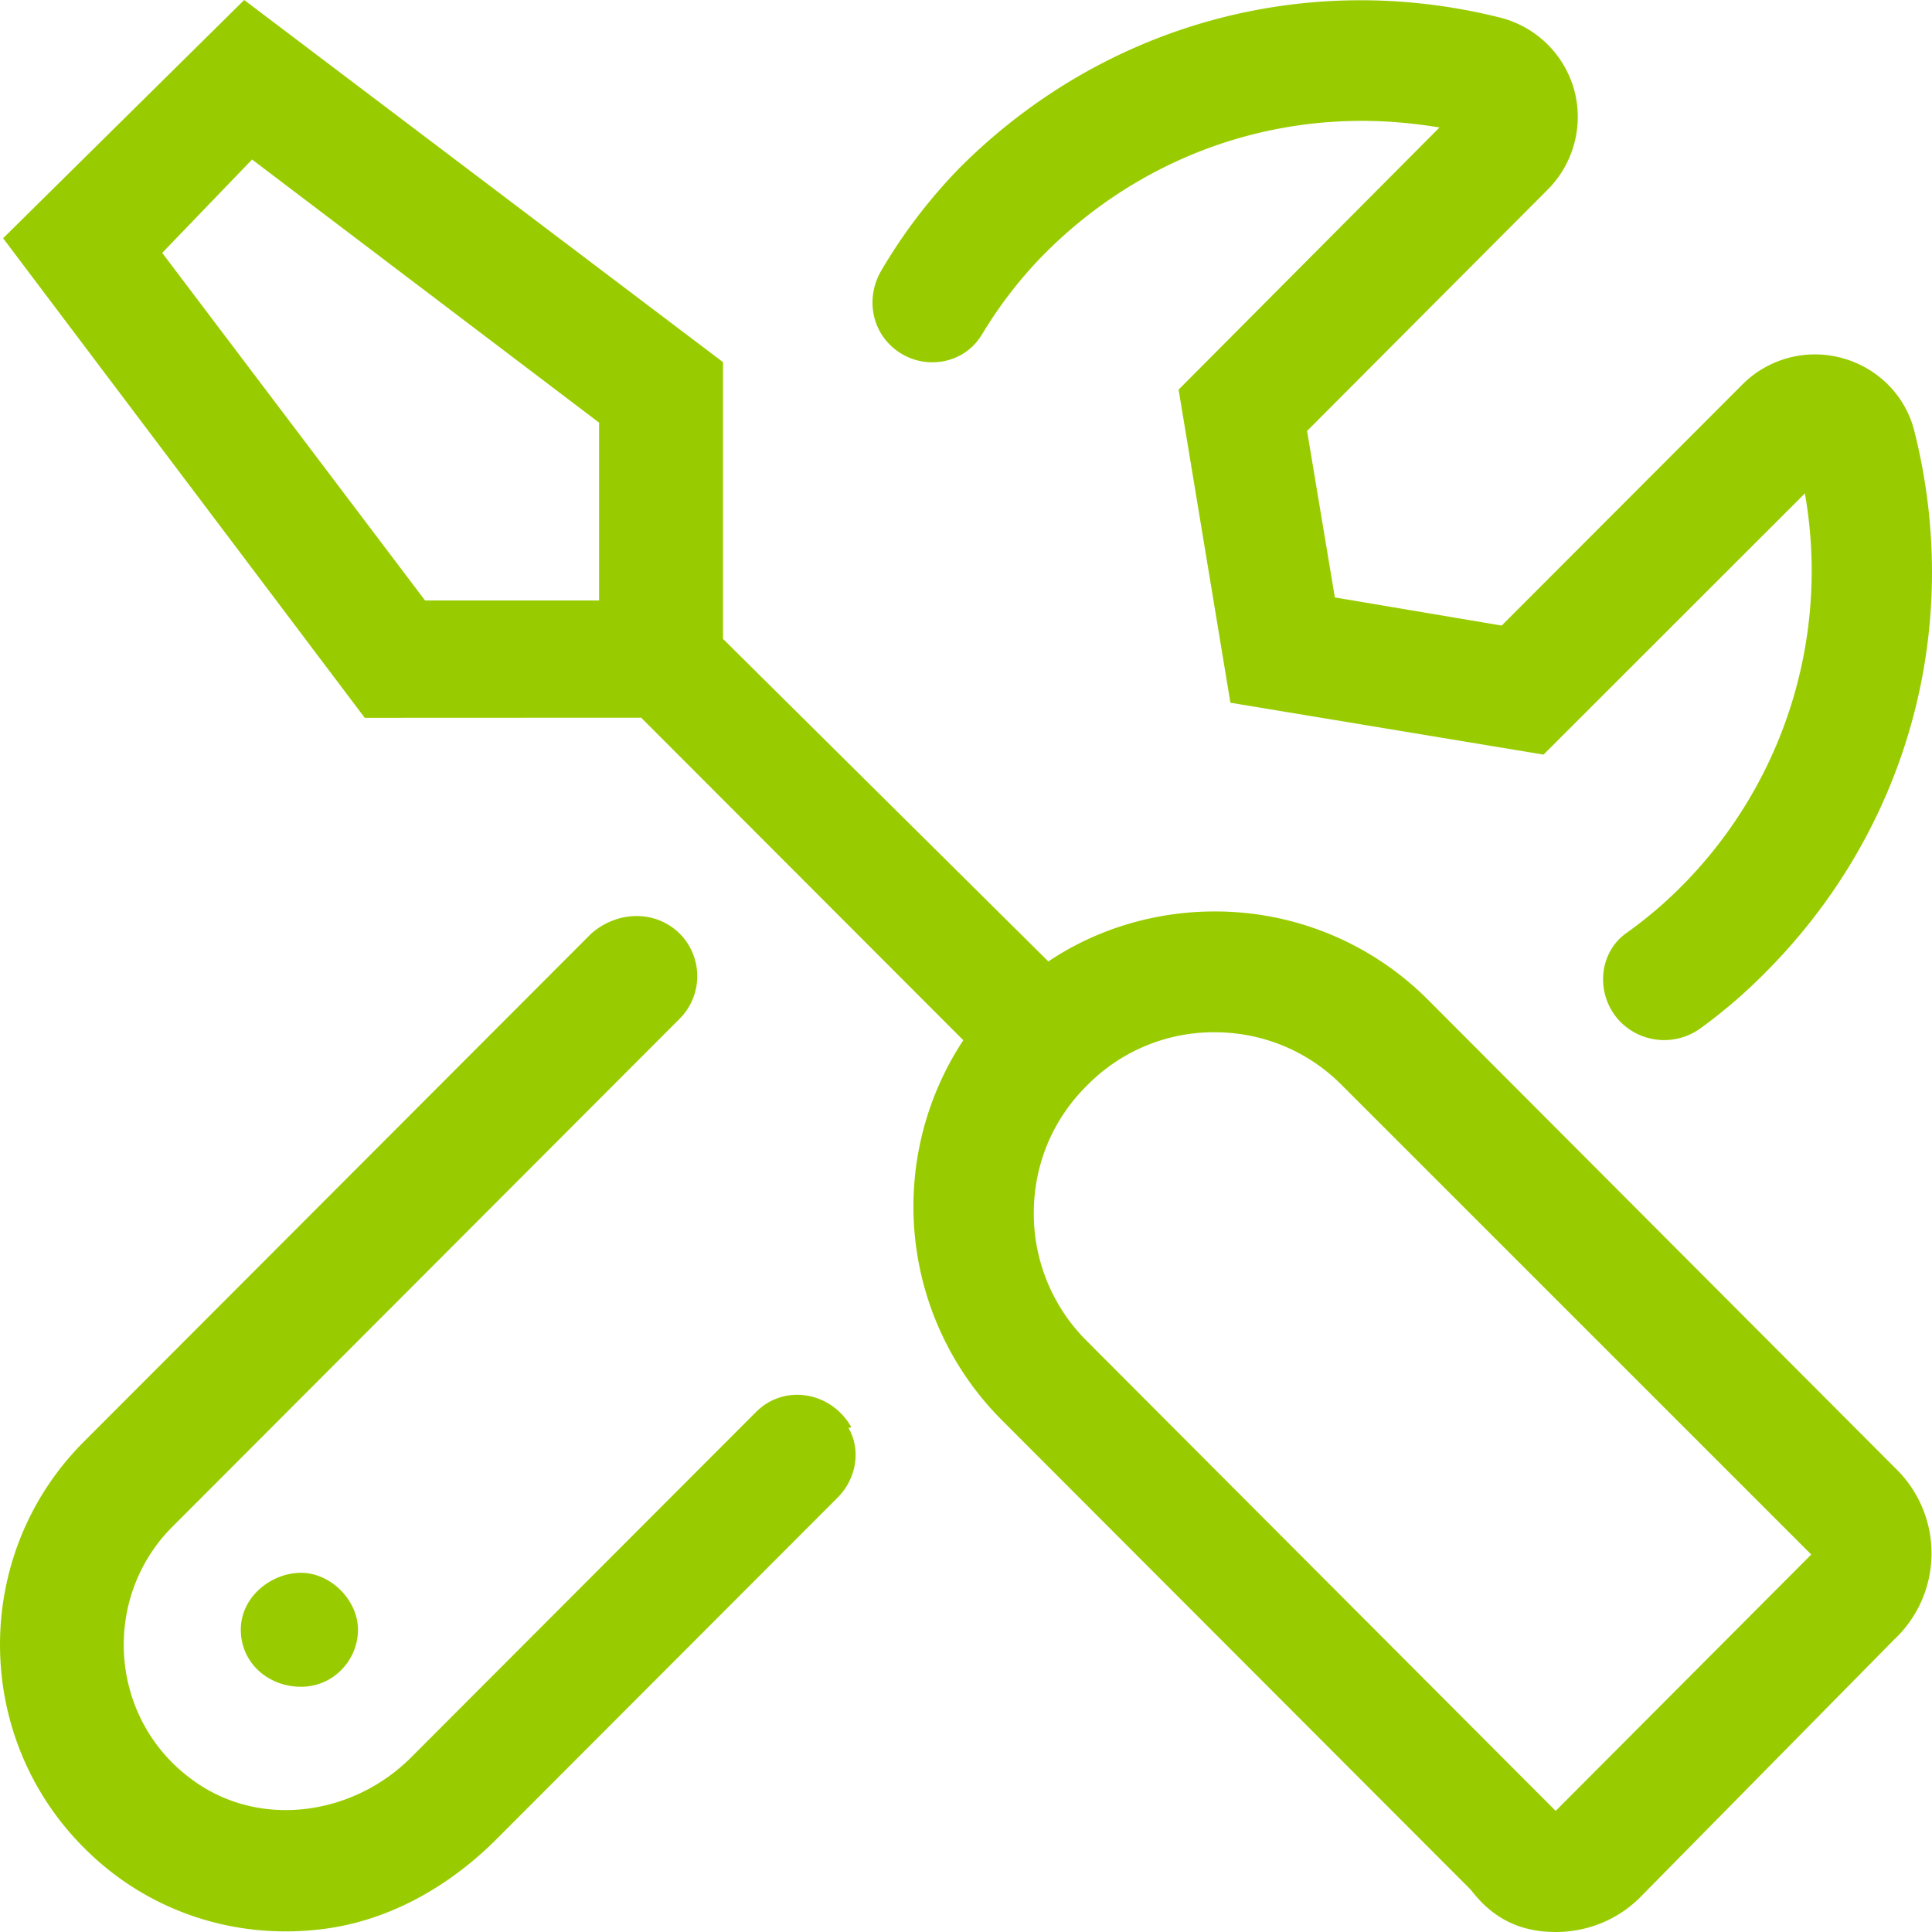 <svg xmlns="http://www.w3.org/2000/svg" width="48" height="48" fill="none" viewBox="0 0 48 48"><path fill="#9C0" d="M21.146 35.448c-.5-.87-1.654-1.076-2.363-.367l-8.57 8.582c-1.406 1.407-3.642 1.762-5.293.655-2.22-1.488-2.437-4.57-.652-6.371L16.886 25.31a1.497 1.497 0 0 0-.003-2.118c-.586-.578-1.531-.578-2.195.004L2.079 35.823c-2.772 2.776-2.772 7.299 0 10.077 1.558 1.573 3.738 2.316 5.98 2.022 1.632-.213 3.115-1.065 4.278-2.23l8.475-8.486c.457-.457.591-1.173.267-1.733.076-.006.067-.016.067-.025Zm3.248-27.133a10.7 10.7 0 0 1 1.59-2.044c2.129-2.12 4.925-3.268 7.85-3.268.643 0 1.287.058 1.93.164L29.282 9.68l1.287 7.779 7.78 1.289 6.493-6.49a11.103 11.103 0 0 1-3.1 9.796c-.415.416-.862.79-1.332 1.125-.728.518-.771 1.592-.138 2.222a1.534 1.534 0 0 0 1.972.15c.566-.411 1.106-.871 1.616-1.389 3.533-3.537 4.925-8.563 3.708-13.424-.21-.89-.9-1.592-1.79-1.839a2.548 2.548 0 0 0-2.491.656l-5.978 5.987-4.145-.699-.69-4.136 5.979-5.997c.643-.644.9-1.593.655-2.484a2.558 2.558 0 0 0-1.85-1.792c-4.83-1.207-9.846.176-13.393 3.713A13.257 13.257 0 0 0 21.9 6.715c-.355.597-.286 1.354.205 1.845.669.672 1.801.565 2.288-.245ZM5.983 40.491c0 .82.678 1.416 1.497 1.416.82 0 1.414-.68 1.414-1.416 0-.736-.679-1.415-1.414-1.415-.735 0-1.497.59-1.497 1.415Zm41.137-3.984-11.644-11.67a7.46 7.46 0 0 0-5.3-2.192c-1.439 0-2.89.41-4.13 1.242l-8.082-8.013V8.998L6.067 0 .077 5.919l8.985 11.915 6.868-.003 8.003 8.013a7.508 7.508 0 0 0 .959 9.44l11.653 11.67C37.115 47.7 37.807 48 38.66 48c.76 0 1.532-.293 2.106-.879l6.28-6.373a2.937 2.937 0 0 0 .075-4.24ZM14.968 14.918H10.56L4.03 6.283l2.233-2.32 8.621 6.537v4.418h.084ZM38.65 44.991 27.005 33.32a4.463 4.463 0 0 1-1.321-3.175c0-1.208.468-2.331 1.321-3.175a4.41 4.41 0 0 1 3.172-1.324c1.193 0 2.328.468 3.17 1.324L45 38.622l-6.35 6.369Z"></path></svg>